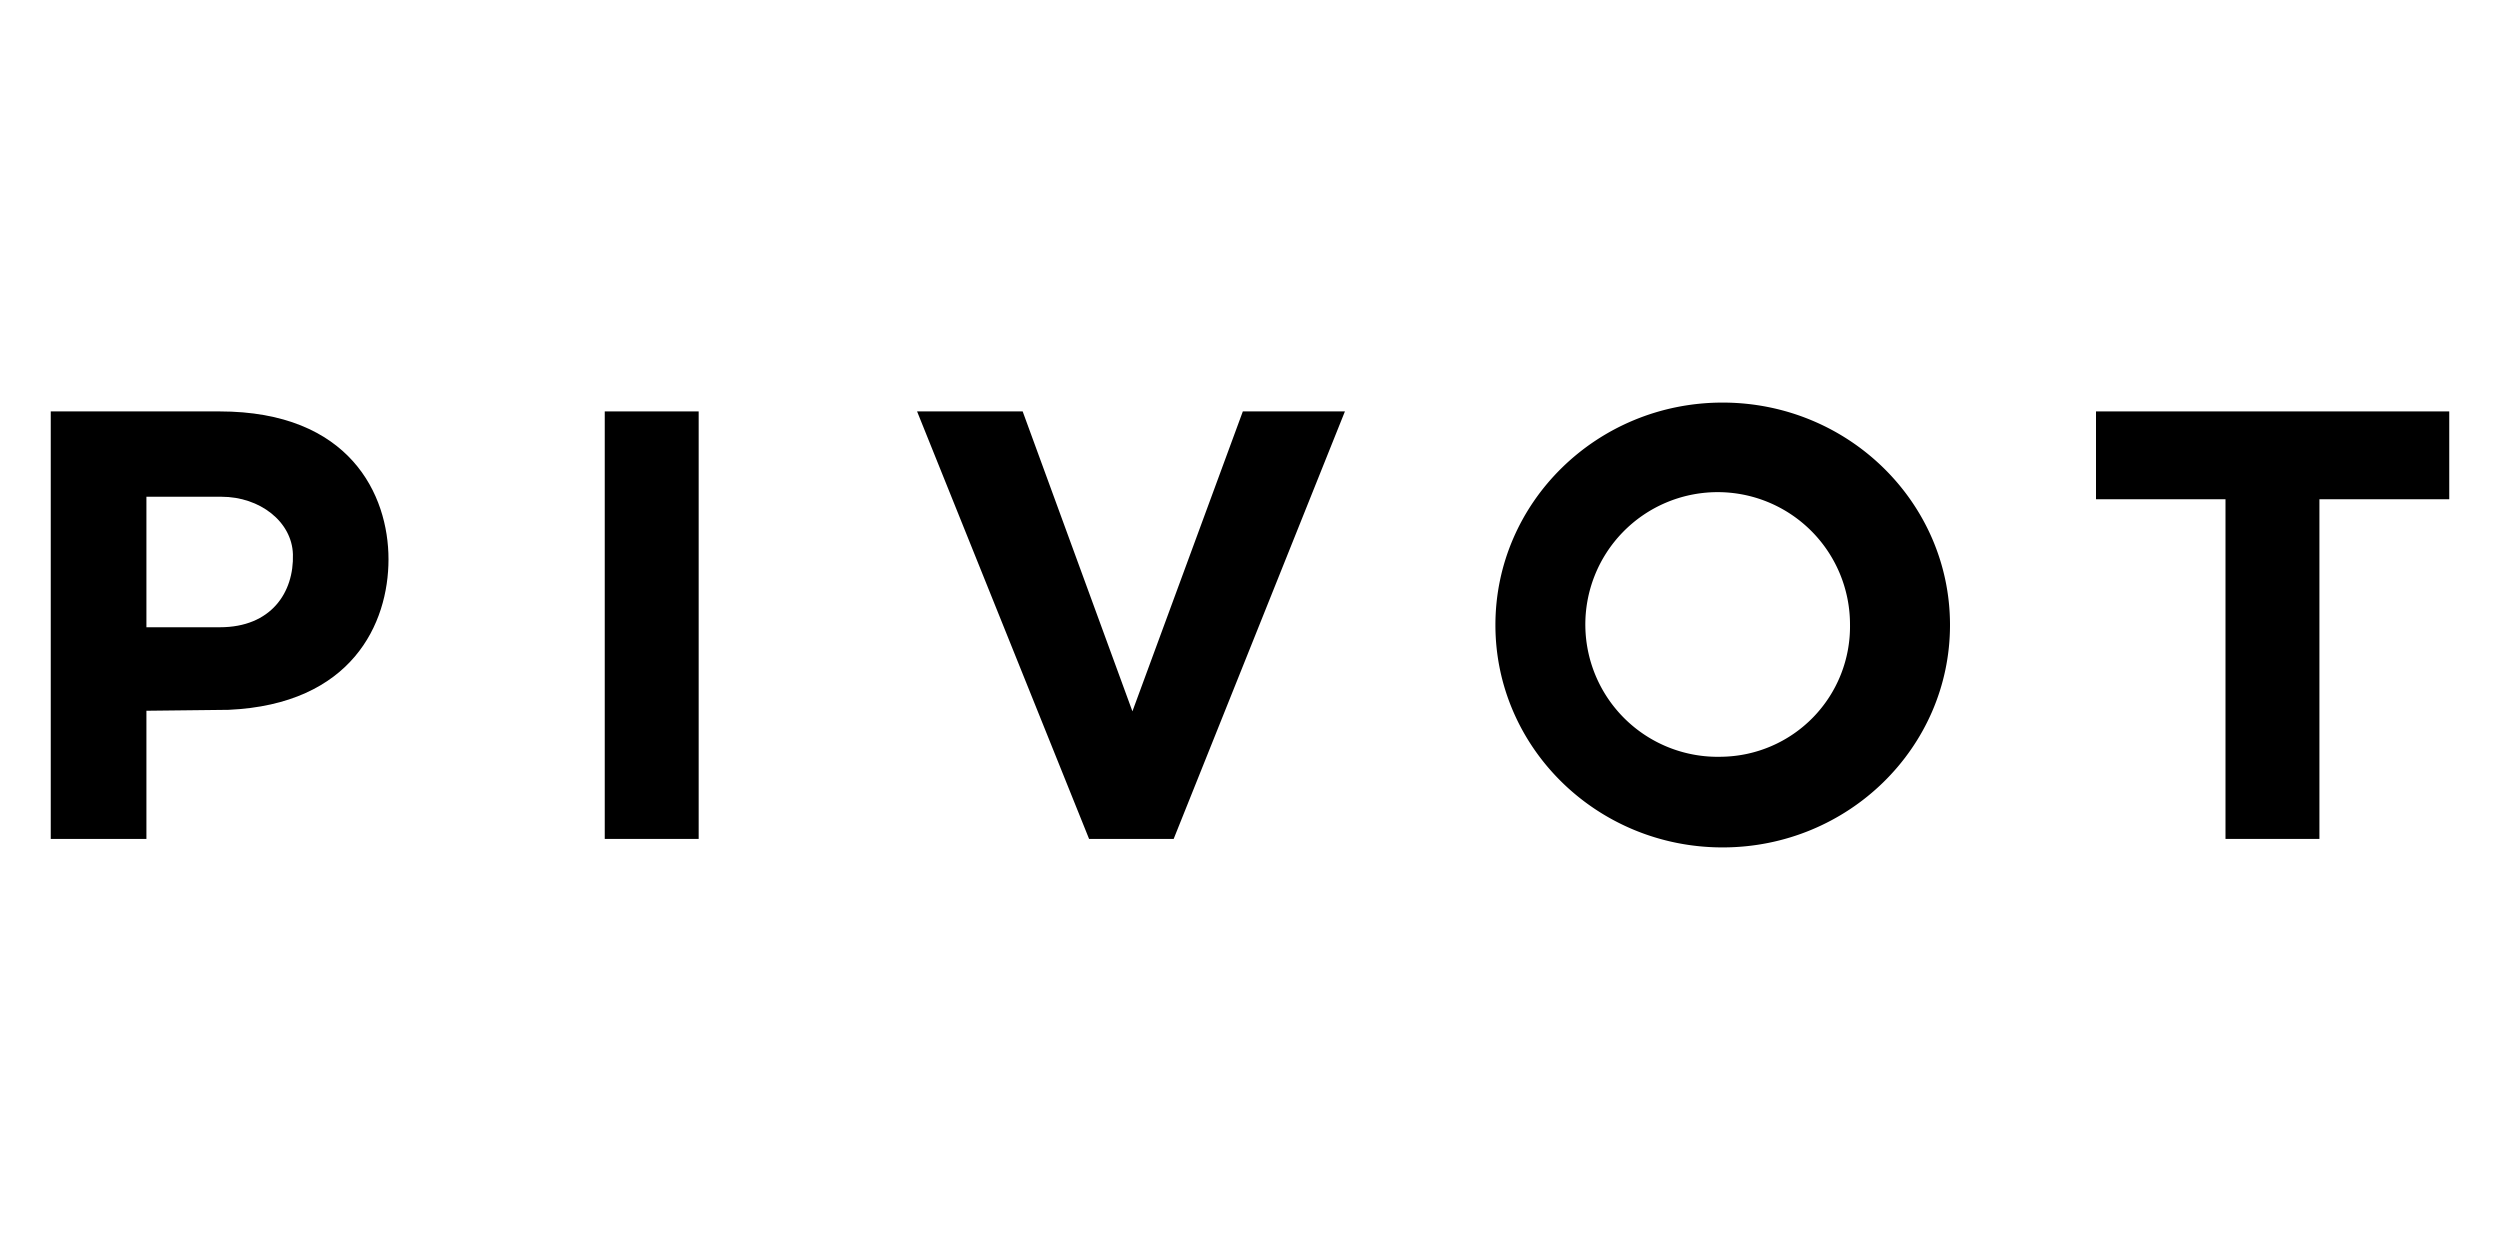 <svg id="Layer_1" data-name="Layer 1" xmlns="http://www.w3.org/2000/svg" viewBox="0 0 300 150"><path d="M26.35,49.37H6.09v51.3H17.57V85.29l9.85-.11c14.81-.66,19.2-10.35,19.2-18.07S42,49.37,26.35,49.37Zm0,25.9H17.57l0-15.66h9c4.63,0,8.46,3,8.58,6.9C35.29,71.1,32.53,75.27,26.39,75.27Z"/><rect x="72.57" y="49.37" width="11.27" height="51.3"/><polygon points="293.91 49.37 278.33 49.37 267.06 49.37 251.52 49.37 251.52 59.91 267.06 59.91 267.06 100.67 278.33 100.67 278.33 59.91 293.91 59.91 293.91 49.37"/><polygon points="110.05 49.37 122.72 49.37 135.89 85.36 149.14 49.37 161.39 49.37 140.84 100.67 130.69 100.67 110.05 49.37"/><path d="M206.71,48.31c-15.05,0-27.26,11.95-27.26,26.69s12.21,26.69,27.26,26.69S234,89.74,234,75,221.76,48.31,206.71,48.31Zm-.12,42.5A15.88,15.88,0,1,1,222,74.94,15.63,15.63,0,0,1,206.59,90.81Z"/></svg>